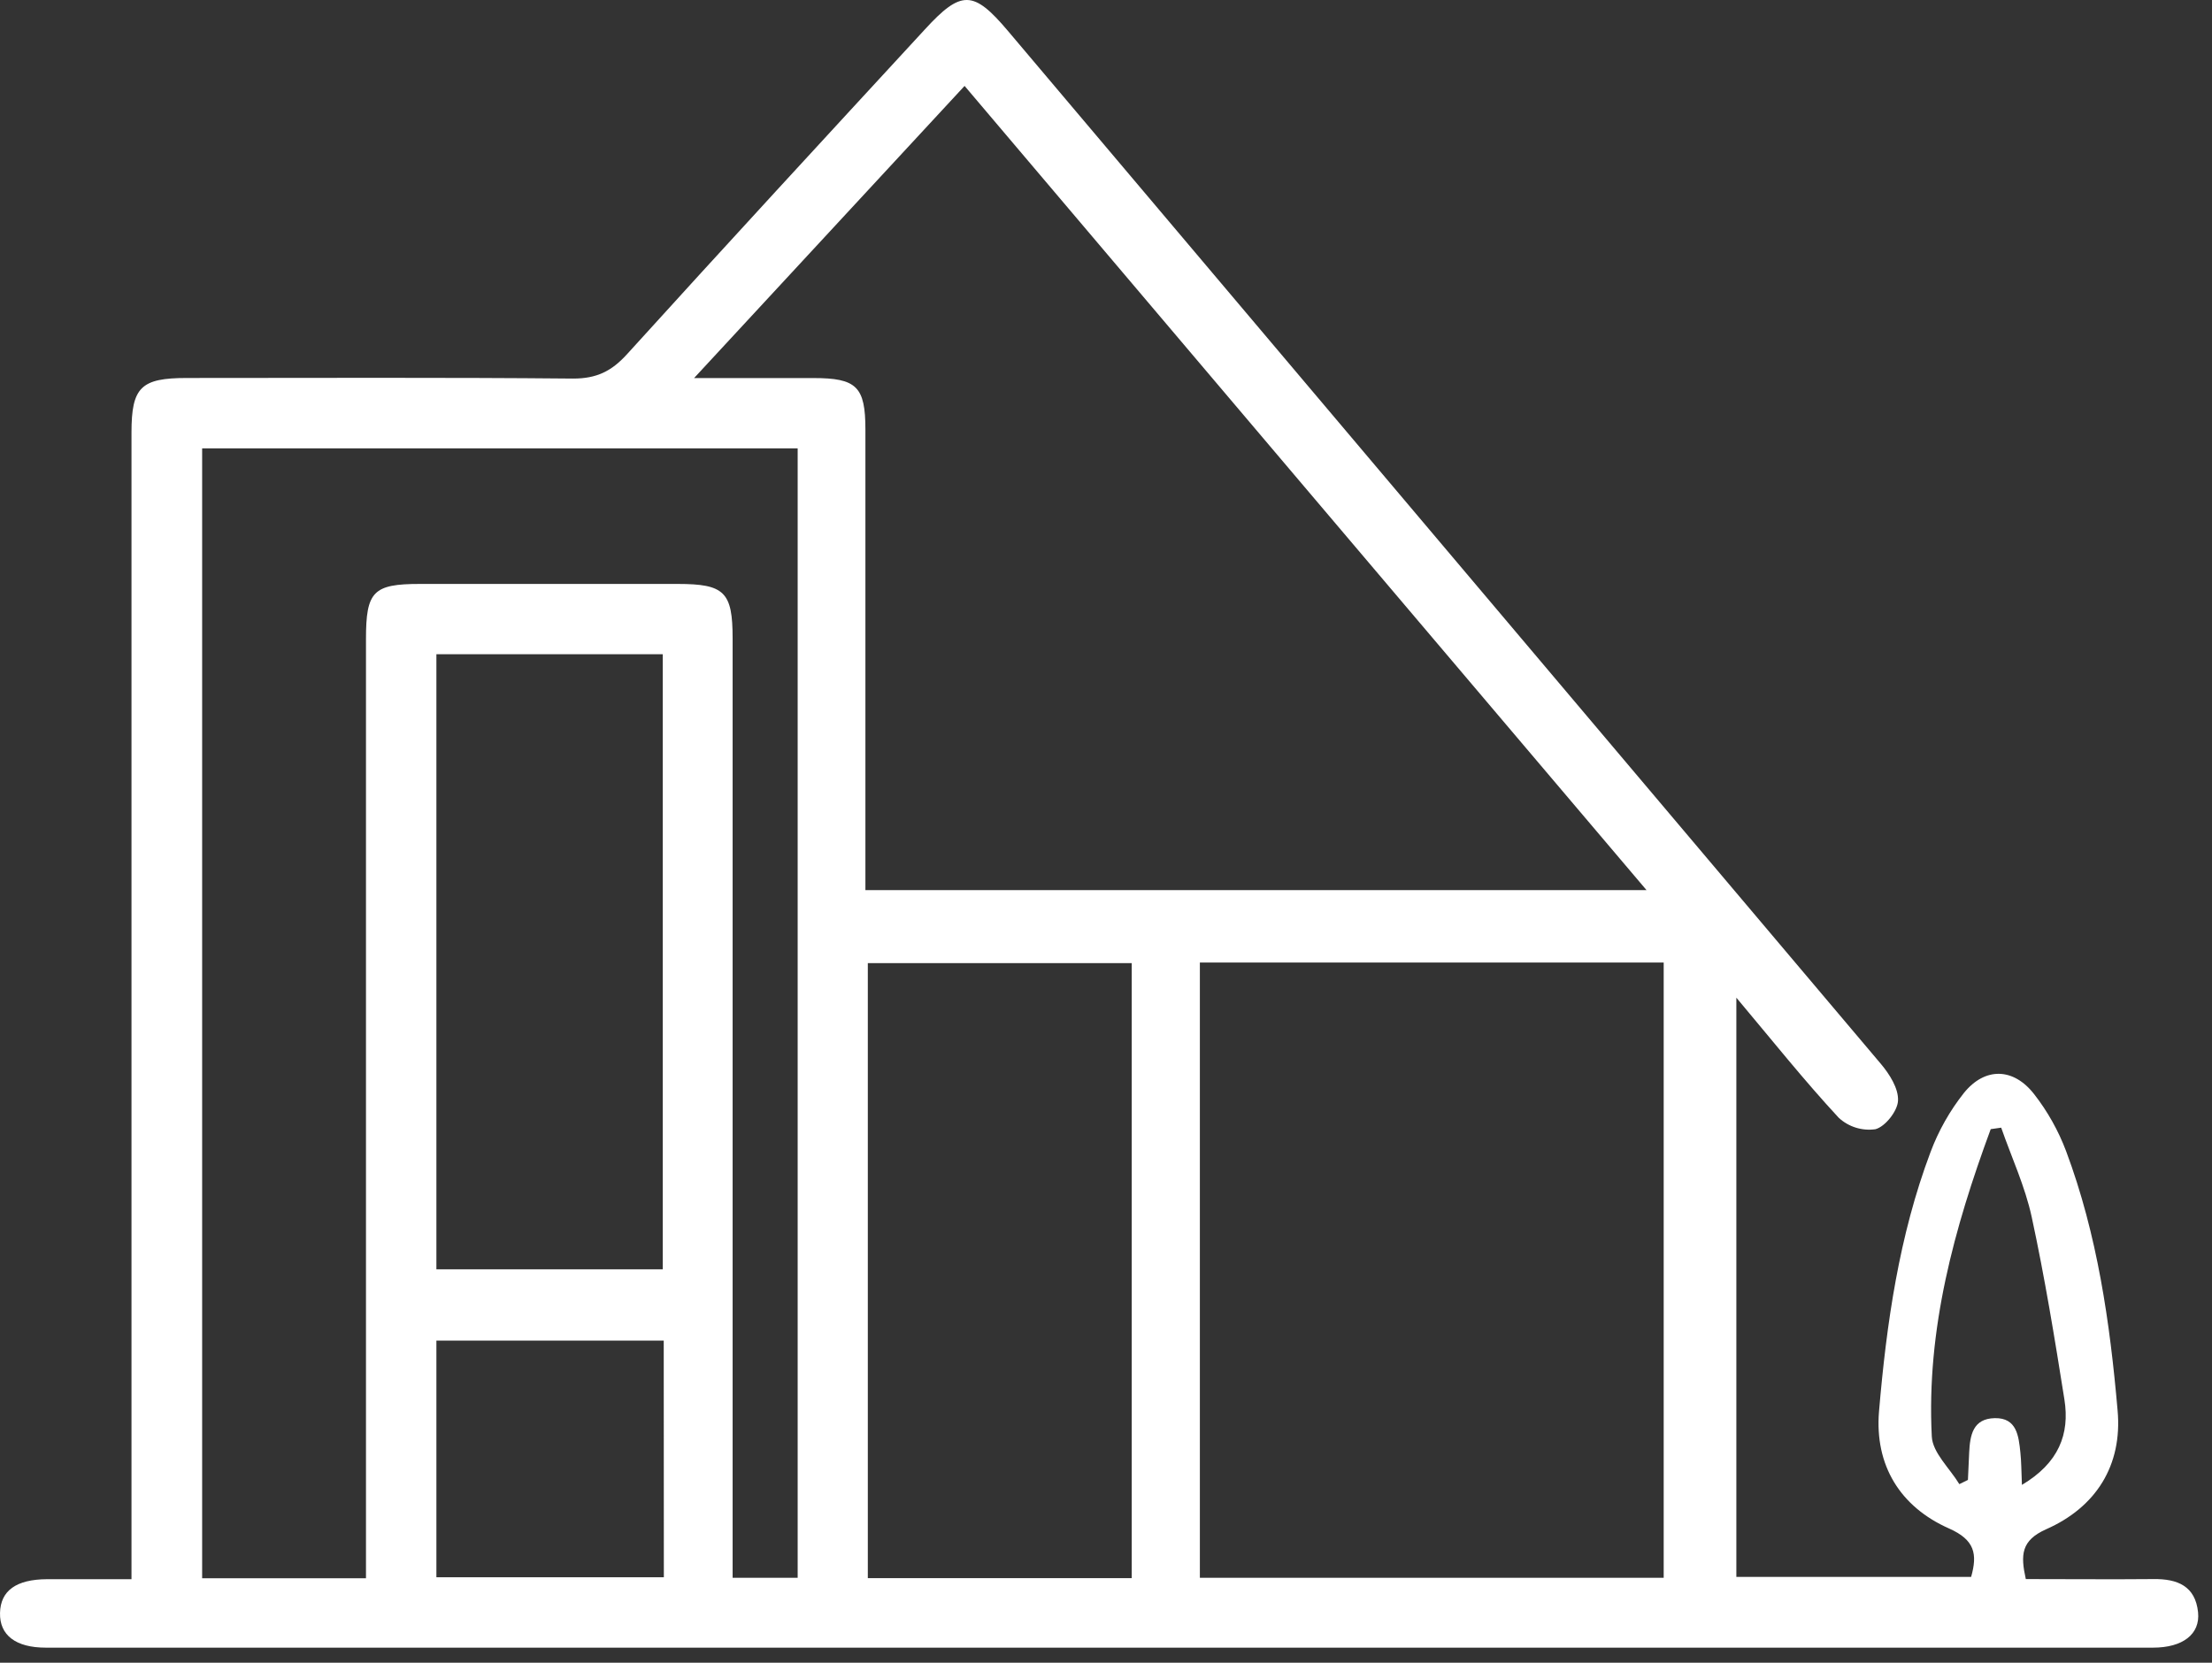 <svg width="133" height="100" viewBox="0 0 133 100" fill="none" xmlns="http://www.w3.org/2000/svg">
<rect x="0" y="0" width="133" height="100" fill="#333333" stroke="none"/>
<path d="M121.805 94.969C124.436 94.969 126.97 94.993 129.48 94.969C130.922 94.948 132 95.389 132.162 96.964C132.299 98.285 131.239 99.093 129.456 99.093C87.222 99.093 44.989 99.093 2.755 99.093C0.941 99.093 -0.03 98.34 0.001 97.005C0.032 95.671 0.968 94.986 2.824 94.976C4.428 94.976 6.029 94.976 7.906 94.976V26.015C7.906 23.29 8.47 22.733 11.228 22.733C18.975 22.733 26.721 22.695 34.465 22.768C35.869 22.768 36.768 22.327 37.691 21.313C43.616 14.777 49.607 8.283 55.594 1.786C57.797 -0.622 58.531 -0.591 60.6 1.855C78.09 22.559 95.586 43.268 113.088 63.981C113.611 64.601 114.159 65.464 114.121 66.193C114.1 66.812 113.353 67.758 112.764 67.913C112.368 67.97 111.965 67.937 111.583 67.818C111.201 67.699 110.851 67.497 110.557 67.225C108.491 64.996 106.601 62.623 104.401 60.002V94.838H118.517C118.906 93.463 118.741 92.613 117.188 91.925C114.245 90.621 112.713 88.124 112.978 84.891C113.429 79.587 114.186 74.311 116.076 69.289C116.556 68.006 117.234 66.806 118.084 65.732C119.351 64.164 121.065 64.208 122.308 65.808C123.116 66.845 123.762 67.997 124.226 69.227C126.106 74.252 126.863 79.525 127.324 84.829C127.621 88.145 126.013 90.659 123.017 91.977C121.523 92.651 121.482 93.507 121.805 94.969ZM41.733 22.737C44.449 22.737 46.677 22.737 48.904 22.737C51.507 22.737 52.034 23.253 52.034 25.832C52.034 34.429 52.034 43.028 52.034 51.63V53.532H98.999C85.228 37.307 71.655 21.278 57.997 5.167L41.733 22.737ZM22.005 94.918V38.432C22.005 35.566 22.442 35.119 25.248 35.119C30.412 35.119 35.577 35.119 40.741 35.119C43.561 35.119 44.05 35.601 44.05 38.391C44.05 56.559 44.05 74.726 44.05 92.892V94.89H47.961V26.964H12.154V94.918H22.005ZM100.032 94.89V57.89H72.144V94.89H100.032ZM68.047 94.914V57.924H52.179V94.914H68.047ZM39.849 76.34V39.347H26.239V76.337L39.849 76.34ZM39.908 80.626H26.239V94.859H39.915L39.908 80.626ZM121.571 89.304C123.785 87.987 124.456 86.253 124.126 84.169C123.544 80.499 122.945 76.825 122.16 73.196C121.764 71.359 120.948 69.609 120.325 67.82L119.695 67.909C117.498 73.864 115.822 79.948 116.152 86.391C116.2 87.371 117.23 88.303 117.808 89.259L118.325 89.005C118.349 88.454 118.376 87.904 118.4 87.354C118.452 86.322 118.617 85.314 119.943 85.29C121.268 85.266 121.375 86.37 121.478 87.354C121.537 87.908 121.537 88.465 121.571 89.304Z" fill="white"/>
</svg>
